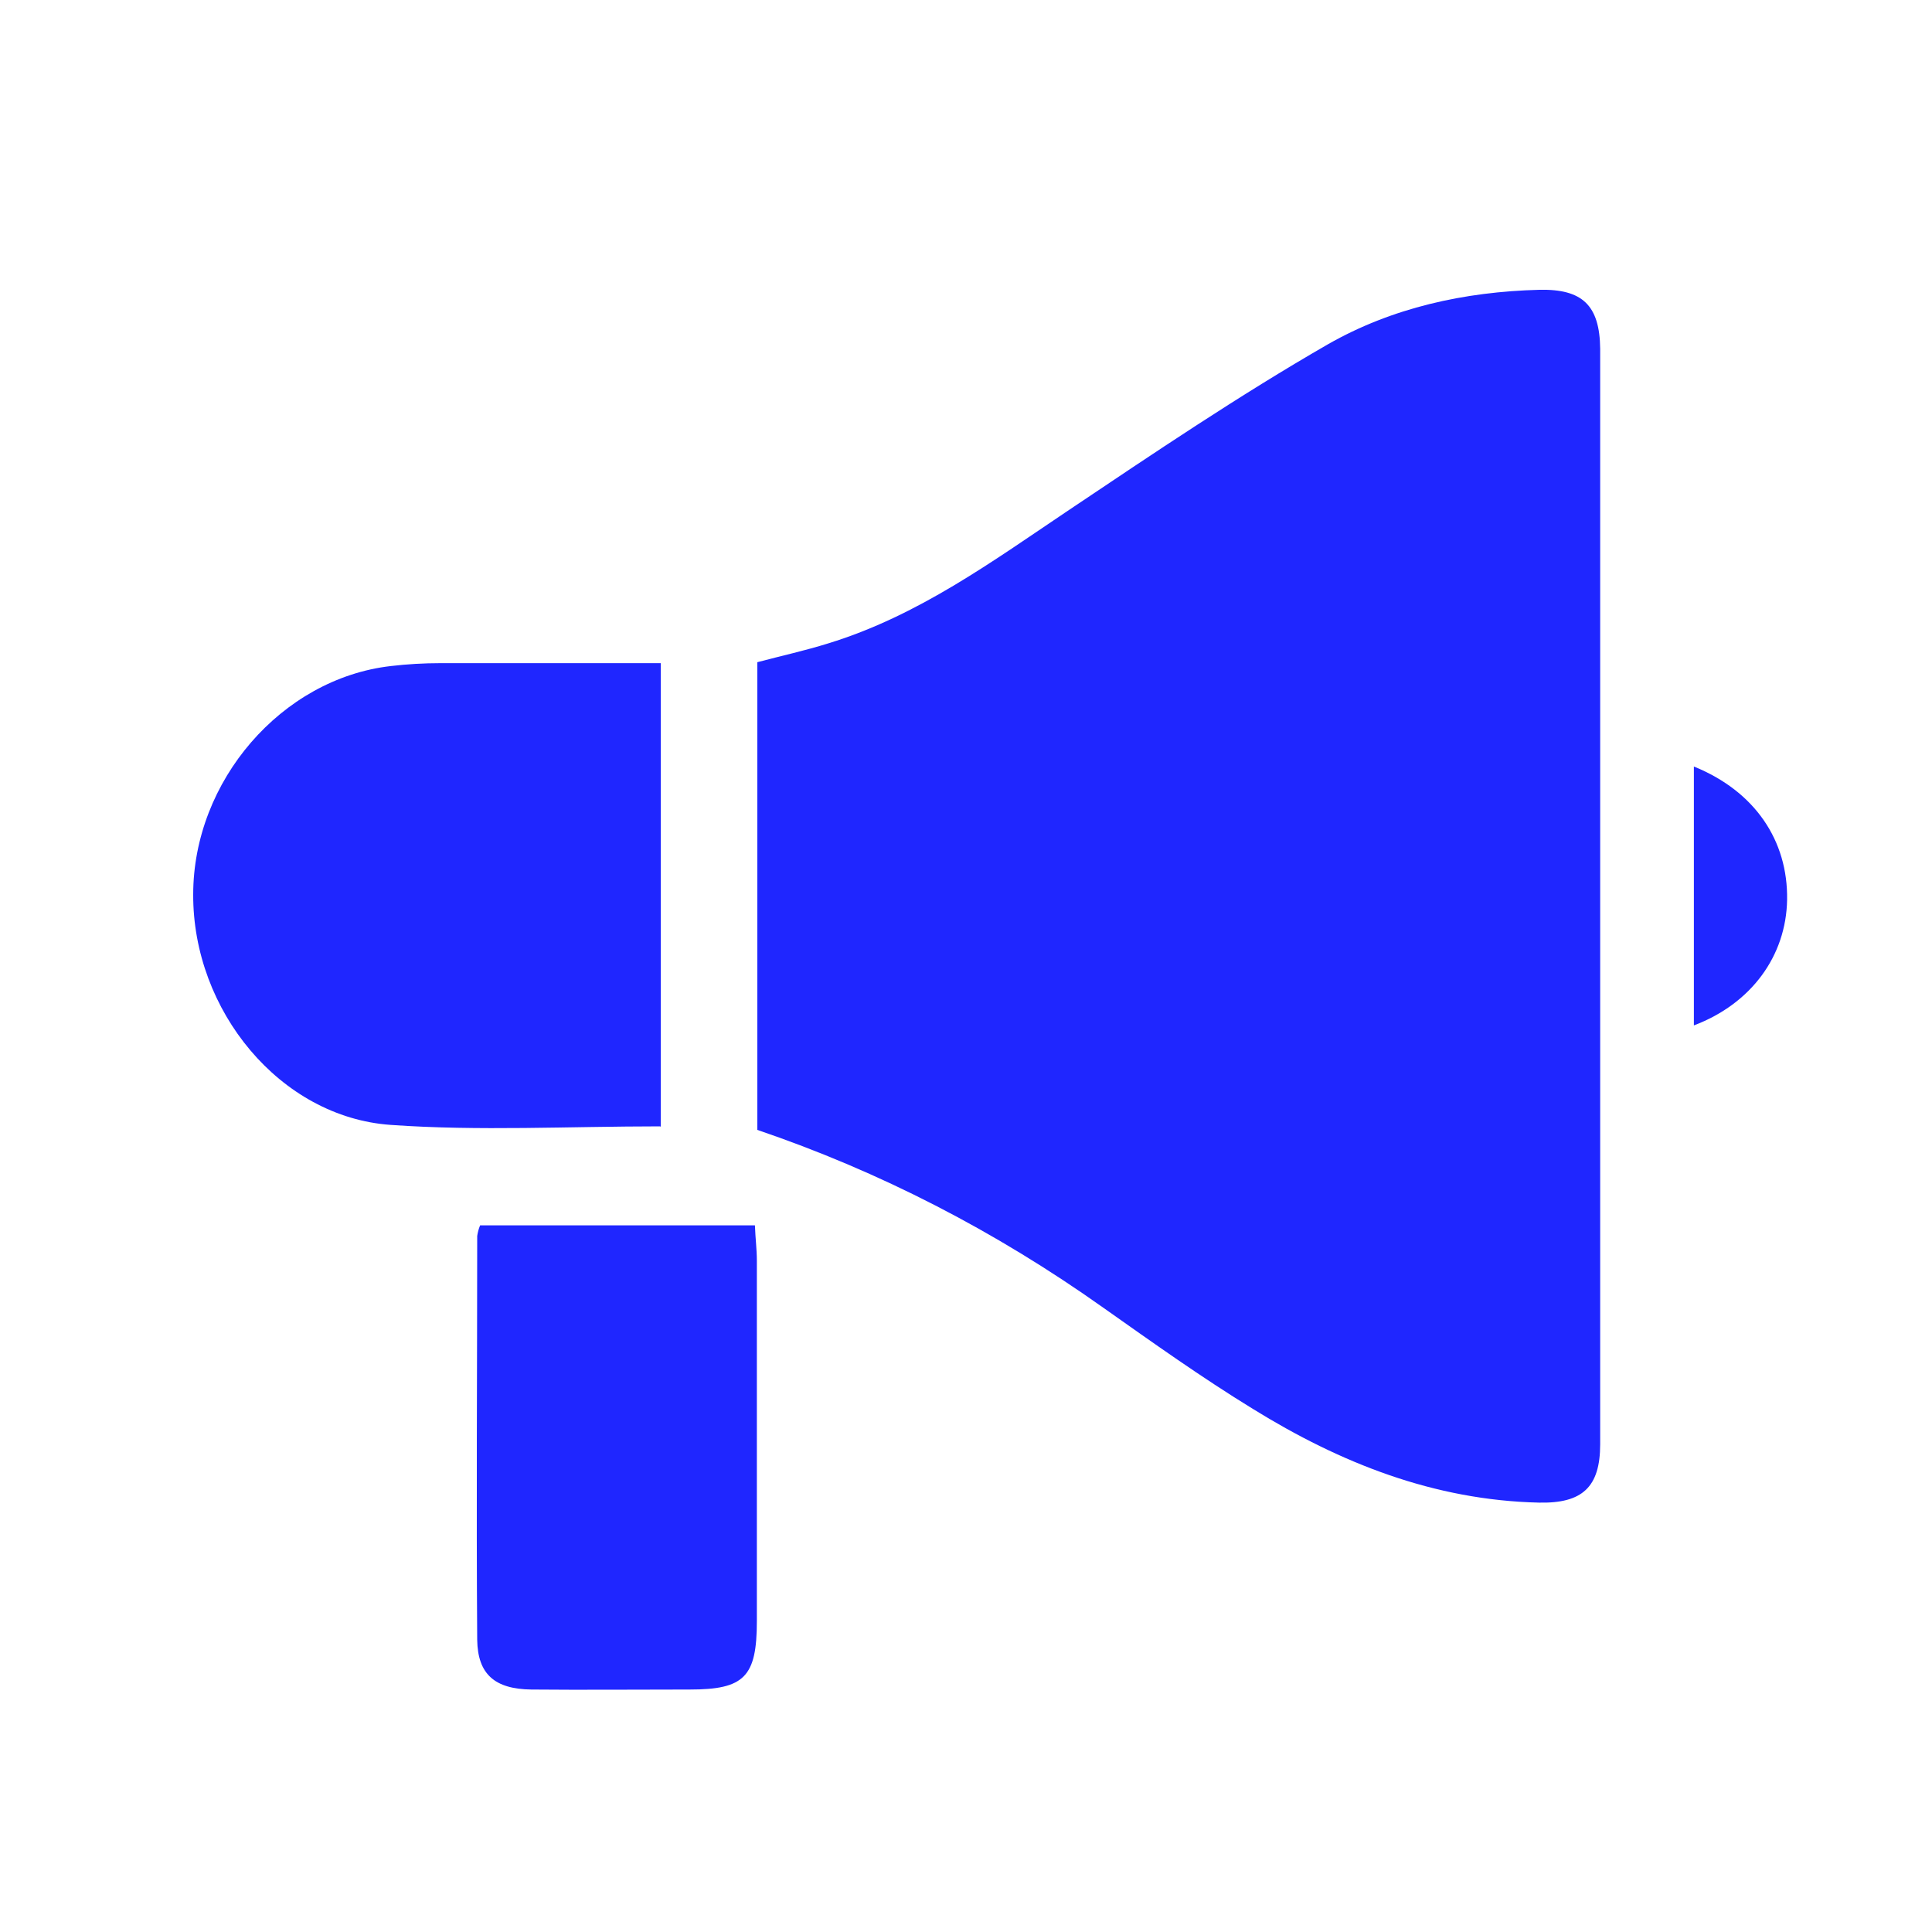 <svg xmlns="http://www.w3.org/2000/svg" viewBox="0 0 40 40"><defs><style>.b{fill:none;}.c{fill:#1f26ff;}</style></defs><path class="c" d="M15.68,23.39V13.71c.49-.13,.99-.24,1.47-.39,1.86-.57,3.4-1.7,4.98-2.76,1.76-1.18,3.52-2.37,5.36-3.43,1.33-.76,2.83-1.09,4.38-1.13,.89-.02,1.25,.32,1.26,1.22V29.9c0,.89-.37,1.23-1.27,1.21-2.17-.05-4.11-.82-5.92-1.94-1.06-.65-2.07-1.37-3.09-2.09q-3.38-2.4-7.18-3.69Z"/><path class="c" d="M13.67,23.32c-1.9,0-3.75,.1-5.58-.03-2.29-.16-4.1-2.37-4.09-4.77,0-2.35,1.83-4.47,4.09-4.73,.34-.04,.68-.06,1.03-.06,1.5,0,3,0,4.56,0v9.6Z"/><path class="c" d="M9.94,25.37h5.69c.01,.28,.04,.5,.04,.73v7.46c0,1.16-.26,1.42-1.39,1.42s-2.19,.01-3.28,0c-.76-.01-1.11-.32-1.12-1.03-.02-2.79,0-5.57,0-8.36,.01-.07,.03-.15,.06-.22Z"/><path class="c" d="M35.07,15.87c1.26,.51,1.95,1.53,1.93,2.76-.02,1.16-.74,2.15-1.93,2.6v-5.36Z"/><rect class="b" width="40" height="40"/></svg>